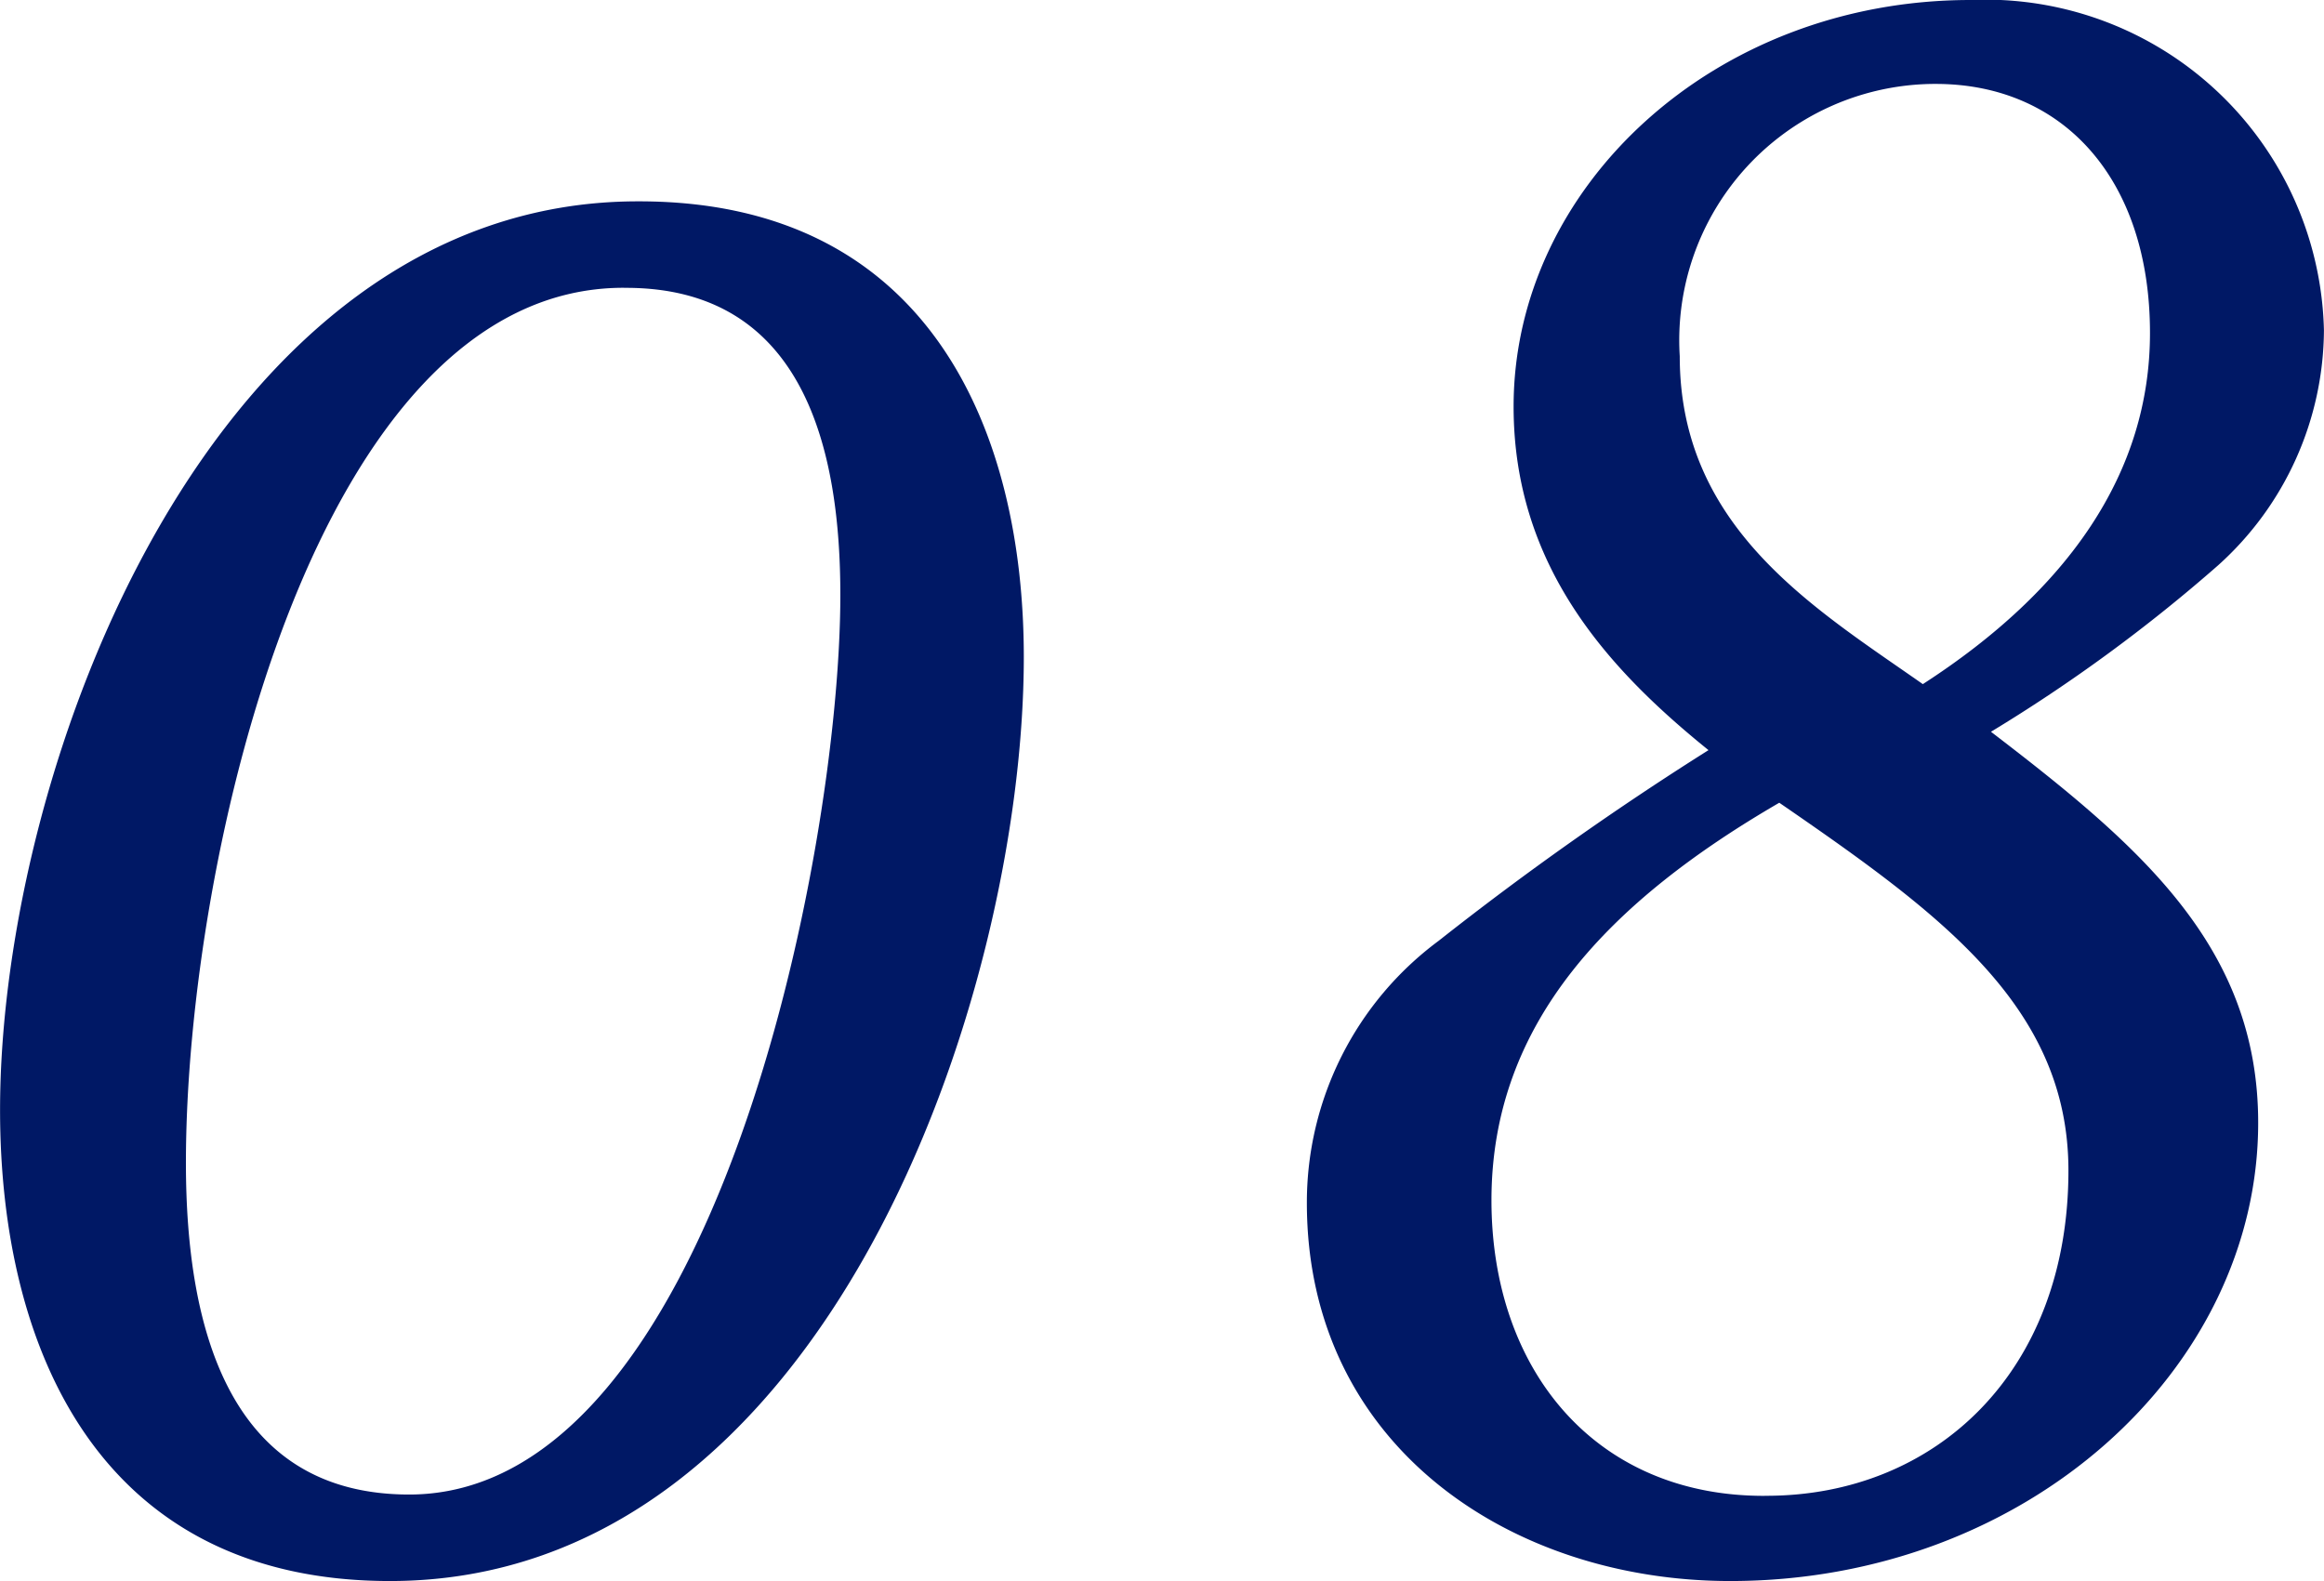 <svg xmlns="http://www.w3.org/2000/svg" width="35.164" height="23.926" viewBox="0 0 35.164 23.926">
  <path id="program-tableNum_08" d="M-7.367-20.43c-6.426,0-9.648,8.516-9.648,13.75,0,3.672,1.543,7.129,5.9,7.129,6.6,0,9.59-8.848,9.59-13.984,0-3.359-1.387-6.895-5.82-6.895Zm-.176,1.309c2.7,0,3.242,2.461,3.242,4.648,0,3.945-1.934,13.613-6.523,13.613-2.7,0-3.379-2.461-3.379-5.02,0-4.629,1.973-13.242,6.621-13.242ZM12.8-23.477c-3.887,0-6.914,2.832-6.914,6.152,0,2.441,1.465,4,2.949,5.2A47.394,47.394,0,0,0,4.75-9.238,4.927,4.927,0,0,0,2.758-5.273C2.758-1.6,5.844.449,9.164.449c4.473,0,7.988-3.2,7.988-6.934,0-2.676-1.8-4.2-4.043-5.918a24.3,24.3,0,0,0,3.438-2.52,4.816,4.816,0,0,0,1.6-3.555A5.122,5.122,0,0,0,12.8-23.477Zm-.527,1.27c1.934,0,3.242,1.445,3.242,3.77,0,2.109-1.23,3.887-3.437,5.313C10.434-14.277,8.4-15.488,8.4-18.086a3.879,3.879,0,0,1,3.828-4.121ZM9.672-.84c-2.559,0-4.121-1.914-4.121-4.473,0-2.7,1.8-4.531,4.355-6.016,2.441,1.68,4.375,3.086,4.375,5.566,0,3.047-2.012,4.922-4.57,4.922Z" transform="translate(17.016 23.477)" fill="#001865"/>
</svg>

